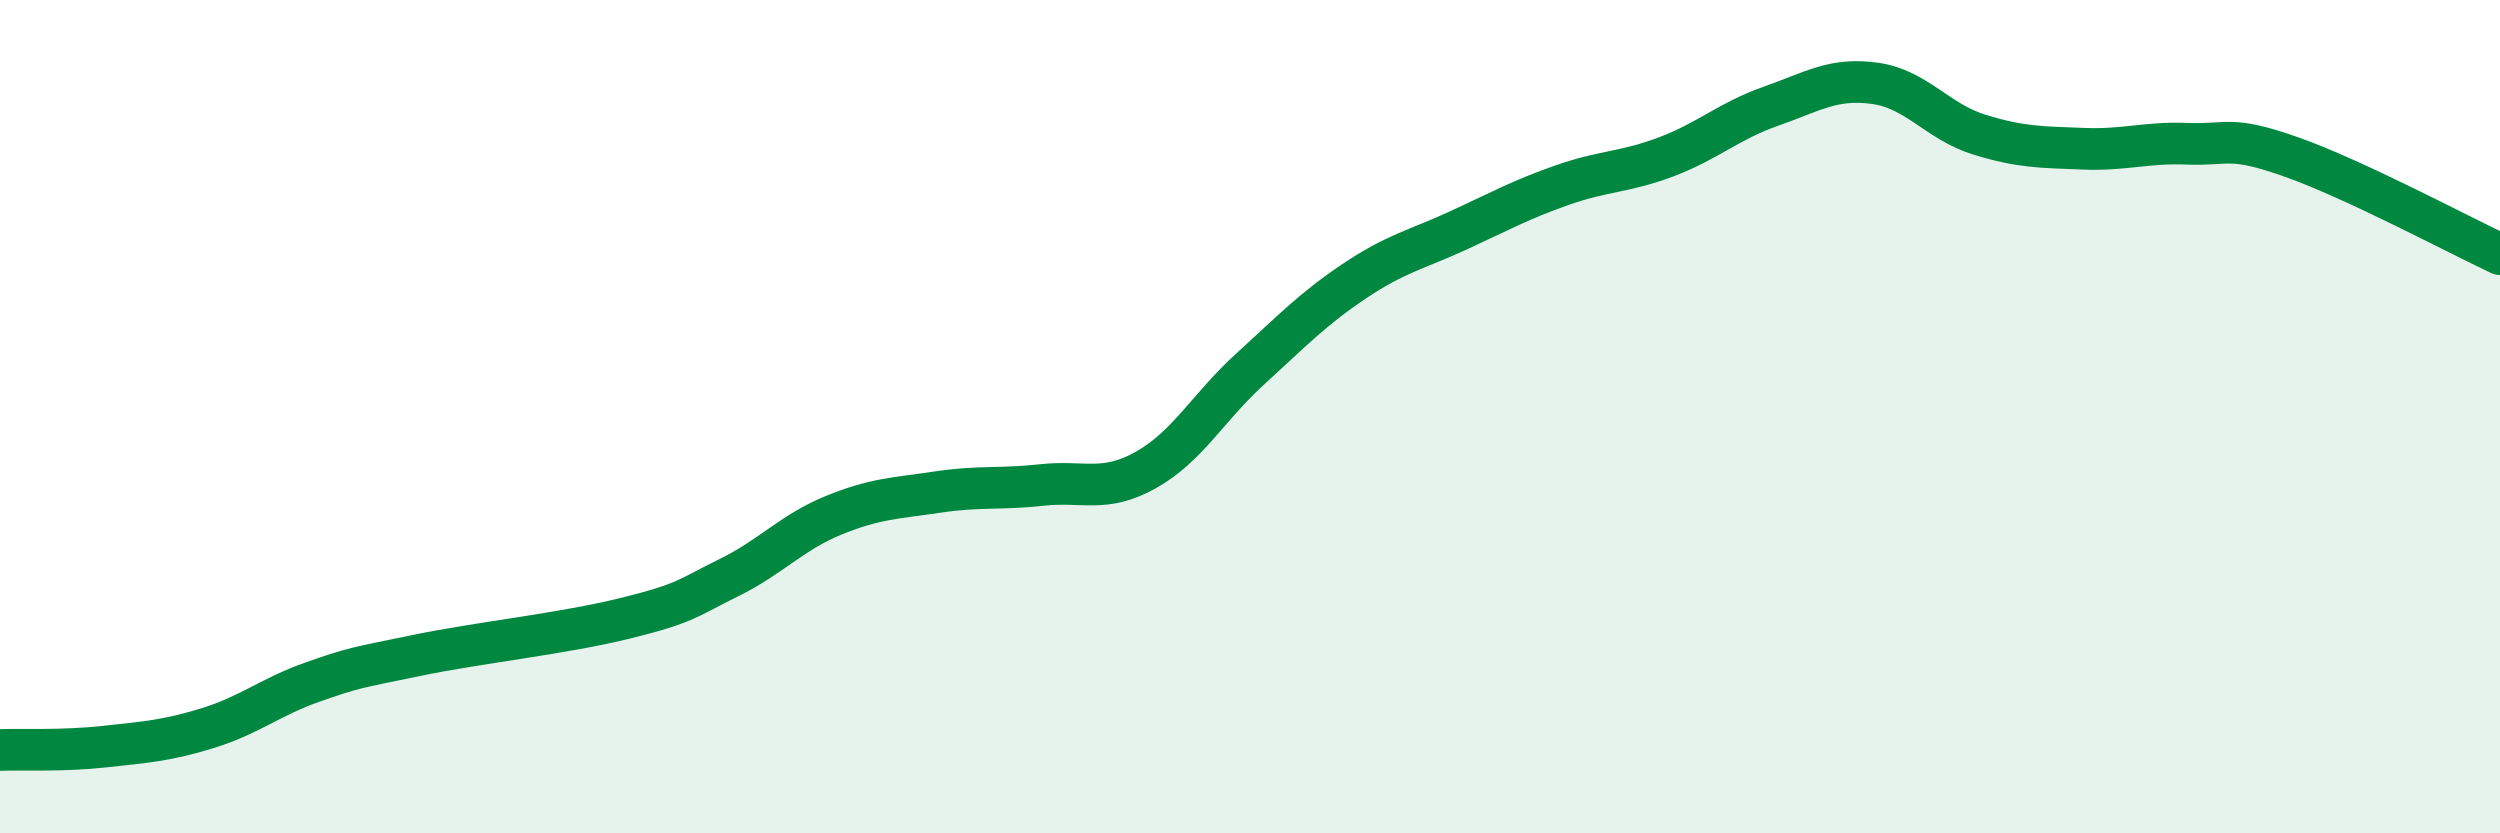 
    <svg width="60" height="20" viewBox="0 0 60 20" xmlns="http://www.w3.org/2000/svg">
      <path
        d="M 0,18 C 0.5,17.98 1.5,18.03 2.5,17.92 C 3.5,17.81 4,17.78 5,17.47 C 6,17.16 6.5,16.72 7.5,16.37 C 8.5,16.02 8.5,16.04 10,15.73 C 11.5,15.42 13.5,15.21 15,14.84 C 16.5,14.47 16.5,14.35 17.5,13.86 C 18.5,13.37 19,12.78 20,12.37 C 21,11.96 21.5,11.96 22.5,11.81 C 23.5,11.66 24,11.75 25,11.64 C 26,11.53 26.5,11.84 27.5,11.28 C 28.5,10.72 29,9.77 30,8.86 C 31,7.95 31.5,7.42 32.5,6.75 C 33.5,6.08 34,5.99 35,5.53 C 36,5.07 36.5,4.79 37.5,4.44 C 38.5,4.09 39,4.14 40,3.76 C 41,3.38 41.5,2.9 42.5,2.55 C 43.5,2.2 44,1.86 45,2 C 46,2.14 46.5,2.92 47.5,3.23 C 48.5,3.54 49,3.53 50,3.57 C 51,3.61 51.5,3.41 52.5,3.45 C 53.5,3.49 53.5,3.24 55,3.77 C 56.5,4.3 59,5.63 60,6.1L60 20L0 20Z"
        fill="#008740"
        opacity="0.1"
        stroke-linecap="round"
        stroke-linejoin="round"
      />
      <path
        d="M 0,18 C 0.5,17.98 1.5,18.03 2.5,17.92 C 3.5,17.81 4,17.78 5,17.47 C 6,17.16 6.5,16.72 7.5,16.37 C 8.5,16.02 8.5,16.04 10,15.73 C 11.5,15.42 13.5,15.21 15,14.84 C 16.5,14.47 16.5,14.35 17.5,13.86 C 18.5,13.37 19,12.78 20,12.37 C 21,11.96 21.5,11.96 22.5,11.81 C 23.5,11.66 24,11.75 25,11.64 C 26,11.53 26.5,11.84 27.5,11.28 C 28.5,10.72 29,9.77 30,8.86 C 31,7.95 31.5,7.42 32.5,6.75 C 33.5,6.08 34,5.99 35,5.53 C 36,5.07 36.5,4.79 37.5,4.44 C 38.5,4.09 39,4.14 40,3.76 C 41,3.38 41.5,2.9 42.5,2.55 C 43.5,2.2 44,1.86 45,2 C 46,2.14 46.5,2.92 47.5,3.23 C 48.5,3.54 49,3.53 50,3.57 C 51,3.61 51.5,3.41 52.5,3.45 C 53.5,3.49 53.5,3.24 55,3.77 C 56.5,4.3 59,5.63 60,6.1"
        stroke="#008740"
        stroke-width="1"
        fill="none"
        stroke-linecap="round"
        stroke-linejoin="round"
      />
    </svg>
  